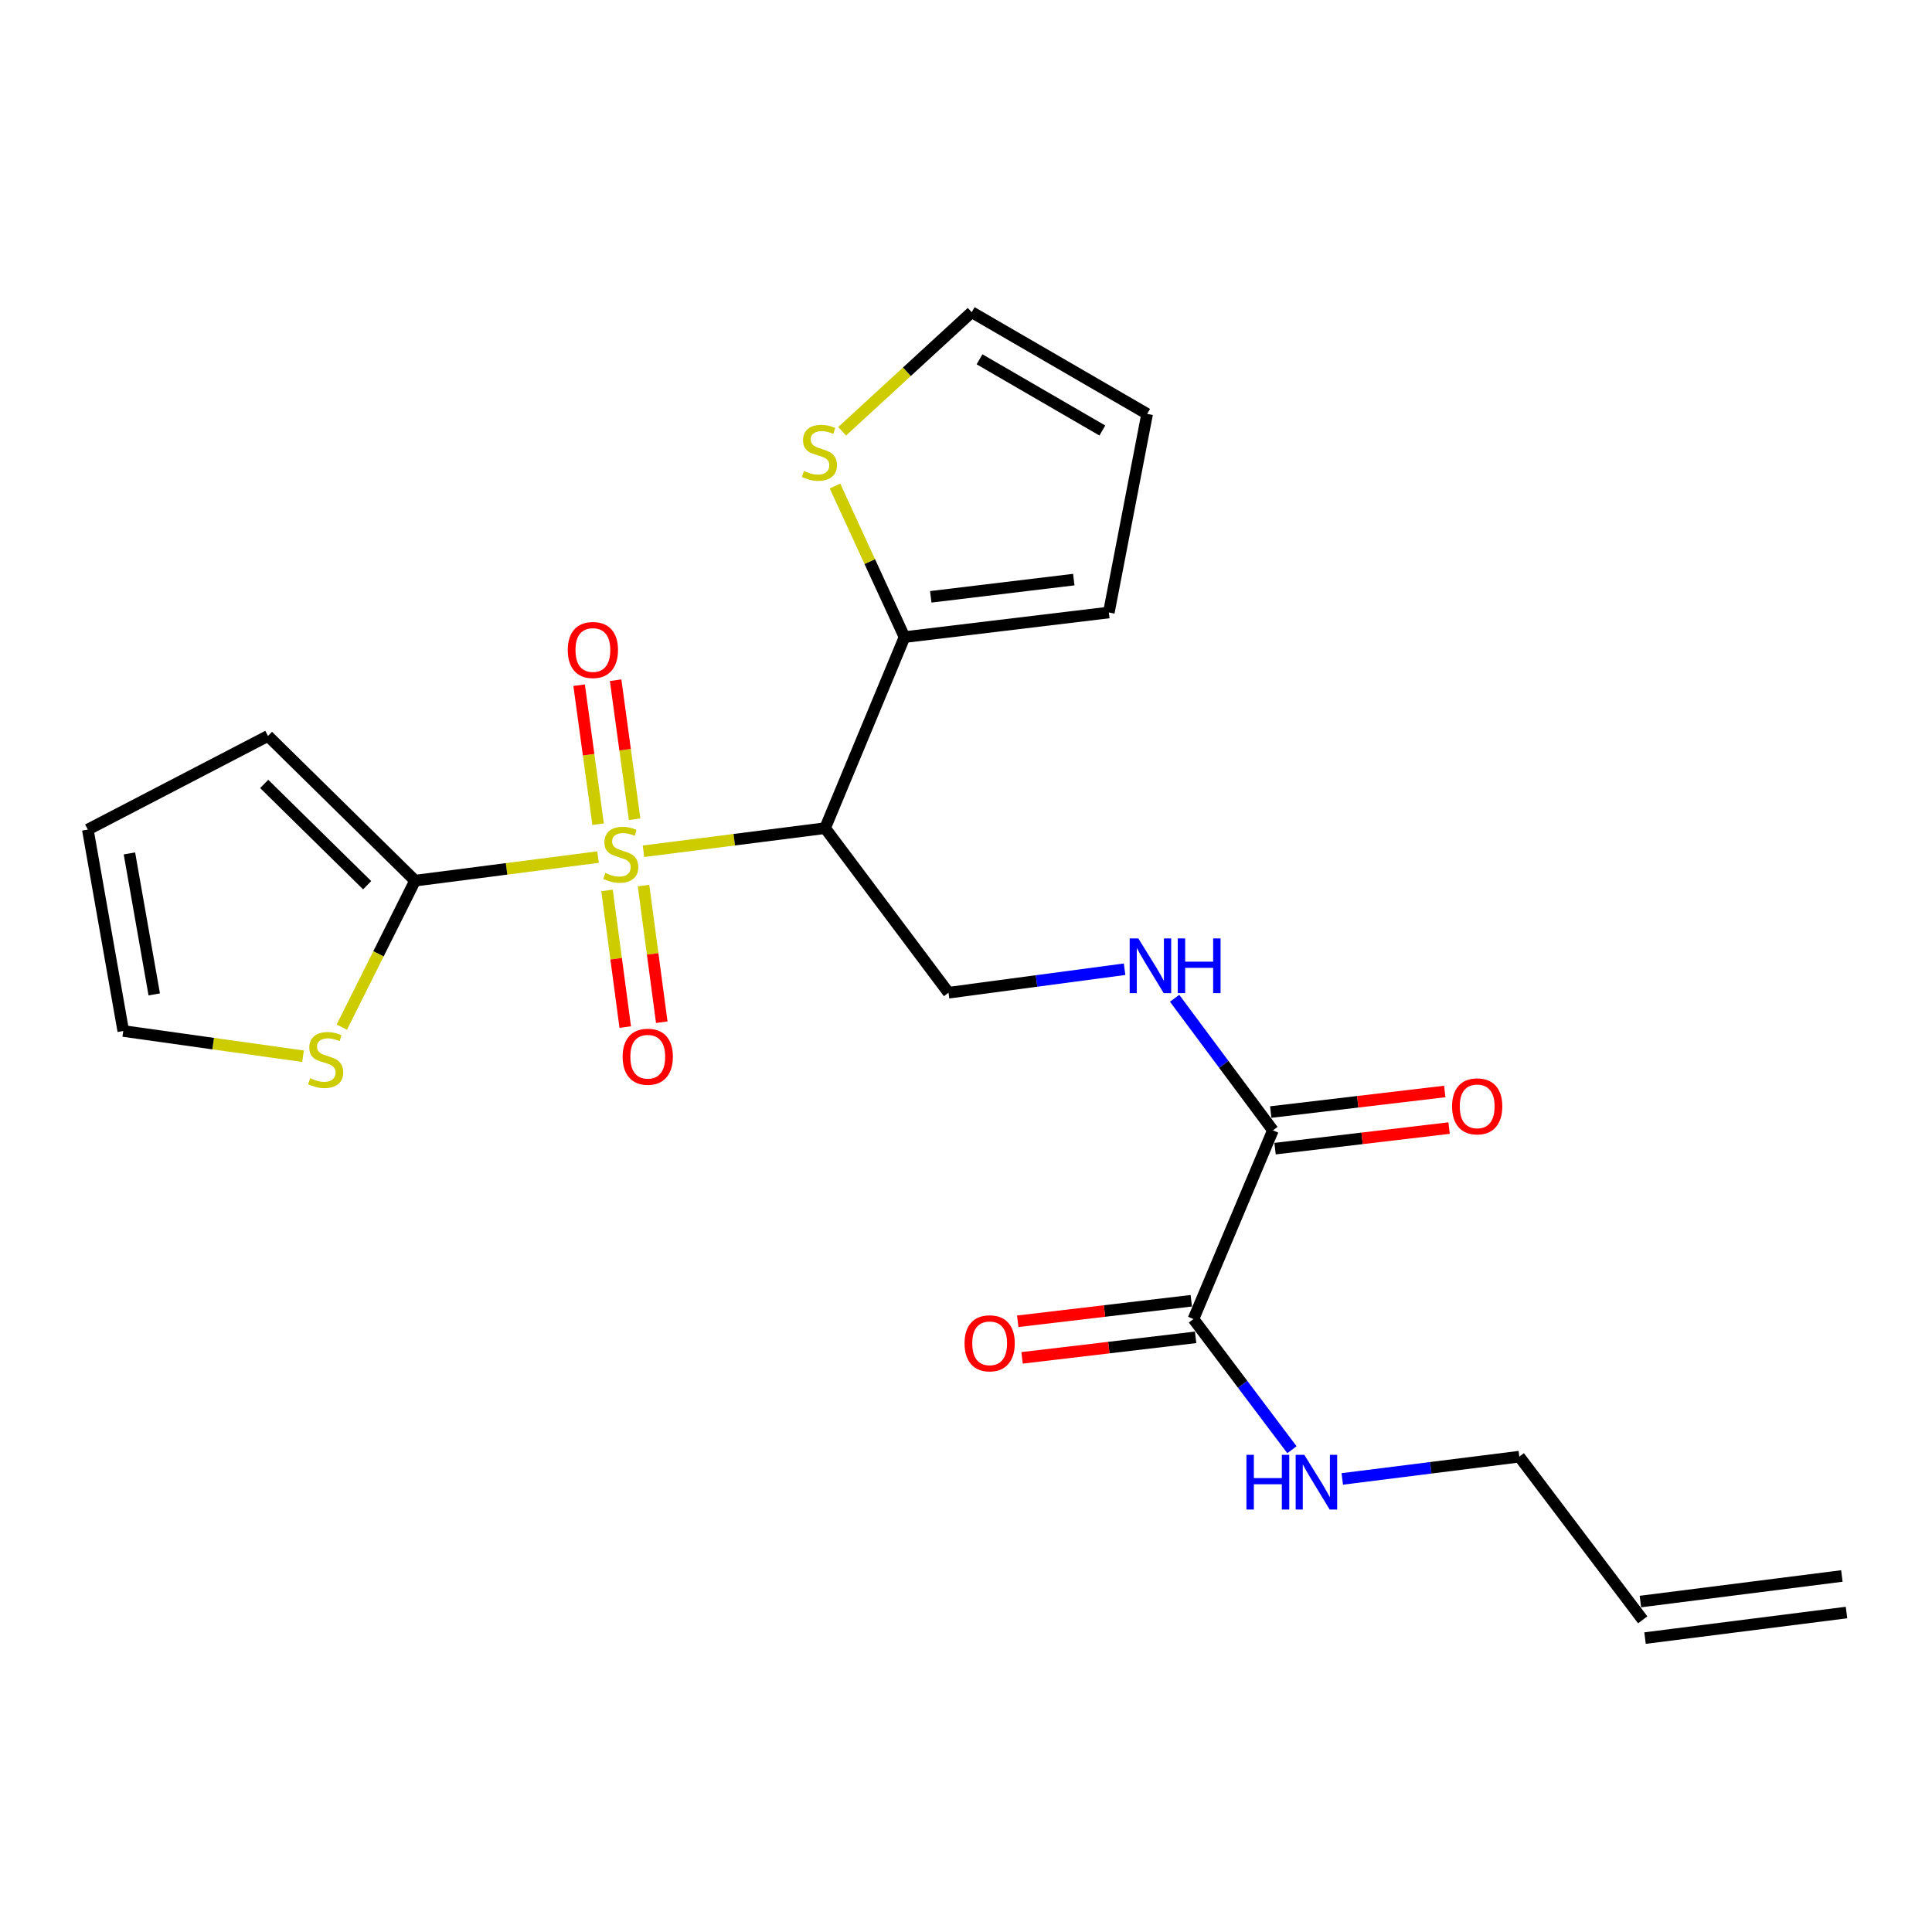 <?xml version='1.0' encoding='iso-8859-1'?>
<svg version='1.1' baseProfile='full'
              xmlns='http://www.w3.org/2000/svg'
                      xmlns:rdkit='http://www.rdkit.org/xml'
                      xmlns:xlink='http://www.w3.org/1999/xlink'
                  xml:space='preserve'
width='1000px' height='1000px' viewBox='0 0 1000 1000'>
<!-- END OF HEADER -->
<rect style='opacity:1.0;fill:#FFFFFF;stroke:none' width='1000' height='1000' x='0' y='0'> </rect>
<path class='bond-0' d='M 333.06,440.611 L 380.061,434.631' style='fill:none;fill-rule:evenodd;stroke:#CCCC00;stroke-width:6px;stroke-linecap:butt;stroke-linejoin:miter;stroke-opacity:1' />
<path class='bond-0' d='M 380.061,434.631 L 427.062,428.651' style='fill:none;fill-rule:evenodd;stroke:#000000;stroke-width:6px;stroke-linecap:butt;stroke-linejoin:miter;stroke-opacity:1' />
<path class='bond-1' d='M 309.552,443.621 L 262.195,449.723' style='fill:none;fill-rule:evenodd;stroke:#CCCC00;stroke-width:6px;stroke-linecap:butt;stroke-linejoin:miter;stroke-opacity:1' />
<path class='bond-1' d='M 262.195,449.723 L 214.838,455.824' style='fill:none;fill-rule:evenodd;stroke:#000000;stroke-width:6px;stroke-linecap:butt;stroke-linejoin:miter;stroke-opacity:1' />
<path class='bond-9' d='M 314.2,460.887 L 318.913,496.252' style='fill:none;fill-rule:evenodd;stroke:#CCCC00;stroke-width:6px;stroke-linecap:butt;stroke-linejoin:miter;stroke-opacity:1' />
<path class='bond-9' d='M 318.913,496.252 L 323.626,531.616' style='fill:none;fill-rule:evenodd;stroke:#FF0000;stroke-width:6px;stroke-linecap:butt;stroke-linejoin:miter;stroke-opacity:1' />
<path class='bond-9' d='M 333.101,458.368 L 337.814,493.733' style='fill:none;fill-rule:evenodd;stroke:#CCCC00;stroke-width:6px;stroke-linecap:butt;stroke-linejoin:miter;stroke-opacity:1' />
<path class='bond-9' d='M 337.814,493.733 L 342.527,529.097' style='fill:none;fill-rule:evenodd;stroke:#FF0000;stroke-width:6px;stroke-linecap:butt;stroke-linejoin:miter;stroke-opacity:1' />
<path class='bond-10' d='M 328.47,424.027 L 323.557,388.05' style='fill:none;fill-rule:evenodd;stroke:#CCCC00;stroke-width:6px;stroke-linecap:butt;stroke-linejoin:miter;stroke-opacity:1' />
<path class='bond-10' d='M 323.557,388.05 L 318.645,352.073' style='fill:none;fill-rule:evenodd;stroke:#FF0000;stroke-width:6px;stroke-linecap:butt;stroke-linejoin:miter;stroke-opacity:1' />
<path class='bond-10' d='M 309.576,426.607 L 304.664,390.63' style='fill:none;fill-rule:evenodd;stroke:#CCCC00;stroke-width:6px;stroke-linecap:butt;stroke-linejoin:miter;stroke-opacity:1' />
<path class='bond-10' d='M 304.664,390.63 L 299.751,354.653' style='fill:none;fill-rule:evenodd;stroke:#FF0000;stroke-width:6px;stroke-linecap:butt;stroke-linejoin:miter;stroke-opacity:1' />
<path class='bond-2' d='M 427.062,428.651 L 468.176,329.759' style='fill:none;fill-rule:evenodd;stroke:#000000;stroke-width:6px;stroke-linecap:butt;stroke-linejoin:miter;stroke-opacity:1' />
<path class='bond-5' d='M 427.062,428.651 L 490.953,513.835' style='fill:none;fill-rule:evenodd;stroke:#000000;stroke-width:6px;stroke-linecap:butt;stroke-linejoin:miter;stroke-opacity:1' />
<path class='bond-6' d='M 214.838,455.824 L 195.883,493.734' style='fill:none;fill-rule:evenodd;stroke:#000000;stroke-width:6px;stroke-linecap:butt;stroke-linejoin:miter;stroke-opacity:1' />
<path class='bond-6' d='M 195.883,493.734 L 176.928,531.644' style='fill:none;fill-rule:evenodd;stroke:#CCCC00;stroke-width:6px;stroke-linecap:butt;stroke-linejoin:miter;stroke-opacity:1' />
<path class='bond-11' d='M 214.838,455.824 L 138.701,380.926' style='fill:none;fill-rule:evenodd;stroke:#000000;stroke-width:6px;stroke-linecap:butt;stroke-linejoin:miter;stroke-opacity:1' />
<path class='bond-11' d='M 190.045,458.183 L 136.749,405.755' style='fill:none;fill-rule:evenodd;stroke:#000000;stroke-width:6px;stroke-linecap:butt;stroke-linejoin:miter;stroke-opacity:1' />
<path class='bond-8' d='M 468.176,329.759 L 450.182,290.658' style='fill:none;fill-rule:evenodd;stroke:#000000;stroke-width:6px;stroke-linecap:butt;stroke-linejoin:miter;stroke-opacity:1' />
<path class='bond-8' d='M 450.182,290.658 L 432.188,251.558' style='fill:none;fill-rule:evenodd;stroke:#CCCC00;stroke-width:6px;stroke-linecap:butt;stroke-linejoin:miter;stroke-opacity:1' />
<path class='bond-12' d='M 468.176,329.759 L 573.934,317.025' style='fill:none;fill-rule:evenodd;stroke:#000000;stroke-width:6px;stroke-linecap:butt;stroke-linejoin:miter;stroke-opacity:1' />
<path class='bond-12' d='M 481.761,308.917 L 555.791,300.003' style='fill:none;fill-rule:evenodd;stroke:#000000;stroke-width:6px;stroke-linecap:butt;stroke-linejoin:miter;stroke-opacity:1' />
<path class='bond-3' d='M 658.853,585.068 L 633.413,550.883' style='fill:none;fill-rule:evenodd;stroke:#000000;stroke-width:6px;stroke-linecap:butt;stroke-linejoin:miter;stroke-opacity:1' />
<path class='bond-3' d='M 633.413,550.883 L 607.973,516.698' style='fill:none;fill-rule:evenodd;stroke:#0000FF;stroke-width:6px;stroke-linecap:butt;stroke-linejoin:miter;stroke-opacity:1' />
<path class='bond-4' d='M 658.853,585.068 L 617.728,682.731' style='fill:none;fill-rule:evenodd;stroke:#000000;stroke-width:6px;stroke-linecap:butt;stroke-linejoin:miter;stroke-opacity:1' />
<path class='bond-15' d='M 659.972,594.536 L 705.01,589.212' style='fill:none;fill-rule:evenodd;stroke:#000000;stroke-width:6px;stroke-linecap:butt;stroke-linejoin:miter;stroke-opacity:1' />
<path class='bond-15' d='M 705.01,589.212 L 750.047,583.887' style='fill:none;fill-rule:evenodd;stroke:#FF0000;stroke-width:6px;stroke-linecap:butt;stroke-linejoin:miter;stroke-opacity:1' />
<path class='bond-15' d='M 657.734,575.599 L 702.771,570.275' style='fill:none;fill-rule:evenodd;stroke:#000000;stroke-width:6px;stroke-linecap:butt;stroke-linejoin:miter;stroke-opacity:1' />
<path class='bond-15' d='M 702.771,570.275 L 747.808,564.95' style='fill:none;fill-rule:evenodd;stroke:#FF0000;stroke-width:6px;stroke-linecap:butt;stroke-linejoin:miter;stroke-opacity:1' />
<path class='bond-16' d='M 616.608,673.263 L 571.695,678.577' style='fill:none;fill-rule:evenodd;stroke:#000000;stroke-width:6px;stroke-linecap:butt;stroke-linejoin:miter;stroke-opacity:1' />
<path class='bond-16' d='M 571.695,678.577 L 526.782,683.89' style='fill:none;fill-rule:evenodd;stroke:#FF0000;stroke-width:6px;stroke-linecap:butt;stroke-linejoin:miter;stroke-opacity:1' />
<path class='bond-16' d='M 618.848,692.2 L 573.935,697.513' style='fill:none;fill-rule:evenodd;stroke:#000000;stroke-width:6px;stroke-linecap:butt;stroke-linejoin:miter;stroke-opacity:1' />
<path class='bond-16' d='M 573.935,697.513 L 529.022,702.827' style='fill:none;fill-rule:evenodd;stroke:#FF0000;stroke-width:6px;stroke-linecap:butt;stroke-linejoin:miter;stroke-opacity:1' />
<path class='bond-19' d='M 617.728,682.731 L 643.219,716.551' style='fill:none;fill-rule:evenodd;stroke:#000000;stroke-width:6px;stroke-linecap:butt;stroke-linejoin:miter;stroke-opacity:1' />
<path class='bond-19' d='M 643.219,716.551 L 668.71,750.37' style='fill:none;fill-rule:evenodd;stroke:#0000FF;stroke-width:6px;stroke-linecap:butt;stroke-linejoin:miter;stroke-opacity:1' />
<path class='bond-7' d='M 490.953,513.835 L 536.519,507.752' style='fill:none;fill-rule:evenodd;stroke:#000000;stroke-width:6px;stroke-linecap:butt;stroke-linejoin:miter;stroke-opacity:1' />
<path class='bond-7' d='M 536.519,507.752 L 582.084,501.669' style='fill:none;fill-rule:evenodd;stroke:#0000FF;stroke-width:6px;stroke-linecap:butt;stroke-linejoin:miter;stroke-opacity:1' />
<path class='bond-13' d='M 156.85,546.704 L 110.326,540.175' style='fill:none;fill-rule:evenodd;stroke:#CCCC00;stroke-width:6px;stroke-linecap:butt;stroke-linejoin:miter;stroke-opacity:1' />
<path class='bond-13' d='M 110.326,540.175 L 63.803,533.646' style='fill:none;fill-rule:evenodd;stroke:#000000;stroke-width:6px;stroke-linecap:butt;stroke-linejoin:miter;stroke-opacity:1' />
<path class='bond-14' d='M 435.884,223.236 L 469.415,192.409' style='fill:none;fill-rule:evenodd;stroke:#CCCC00;stroke-width:6px;stroke-linecap:butt;stroke-linejoin:miter;stroke-opacity:1' />
<path class='bond-14' d='M 469.415,192.409 L 502.945,161.583' style='fill:none;fill-rule:evenodd;stroke:#000000;stroke-width:6px;stroke-linecap:butt;stroke-linejoin:miter;stroke-opacity:1' />
<path class='bond-17' d='M 138.701,380.926 L 45.455,429.393' style='fill:none;fill-rule:evenodd;stroke:#000000;stroke-width:6px;stroke-linecap:butt;stroke-linejoin:miter;stroke-opacity:1' />
<path class='bond-18' d='M 573.934,317.025 L 593.755,214.234' style='fill:none;fill-rule:evenodd;stroke:#000000;stroke-width:6px;stroke-linecap:butt;stroke-linejoin:miter;stroke-opacity:1' />
<path class='bond-23' d='M 63.803,533.646 L 45.455,429.393' style='fill:none;fill-rule:evenodd;stroke:#000000;stroke-width:6px;stroke-linecap:butt;stroke-linejoin:miter;stroke-opacity:1' />
<path class='bond-23' d='M 79.831,514.702 L 66.987,441.725' style='fill:none;fill-rule:evenodd;stroke:#000000;stroke-width:6px;stroke-linecap:butt;stroke-linejoin:miter;stroke-opacity:1' />
<path class='bond-24' d='M 502.945,161.583 L 593.755,214.234' style='fill:none;fill-rule:evenodd;stroke:#000000;stroke-width:6px;stroke-linecap:butt;stroke-linejoin:miter;stroke-opacity:1' />
<path class='bond-24' d='M 507.002,185.977 L 570.569,222.833' style='fill:none;fill-rule:evenodd;stroke:#000000;stroke-width:6px;stroke-linecap:butt;stroke-linejoin:miter;stroke-opacity:1' />
<path class='bond-22' d='M 694.761,765.49 L 740.576,759.727' style='fill:none;fill-rule:evenodd;stroke:#0000FF;stroke-width:6px;stroke-linecap:butt;stroke-linejoin:miter;stroke-opacity:1' />
<path class='bond-22' d='M 740.576,759.727 L 786.391,753.964' style='fill:none;fill-rule:evenodd;stroke:#000000;stroke-width:6px;stroke-linecap:butt;stroke-linejoin:miter;stroke-opacity:1' />
<path class='bond-20' d='M 850.271,838.417 L 786.391,753.964' style='fill:none;fill-rule:evenodd;stroke:#000000;stroke-width:6px;stroke-linecap:butt;stroke-linejoin:miter;stroke-opacity:1' />
<path class='bond-21' d='M 851.472,847.875 L 955.746,834.644' style='fill:none;fill-rule:evenodd;stroke:#000000;stroke-width:6px;stroke-linecap:butt;stroke-linejoin:miter;stroke-opacity:1' />
<path class='bond-21' d='M 849.071,828.958 L 953.345,815.727' style='fill:none;fill-rule:evenodd;stroke:#000000;stroke-width:6px;stroke-linecap:butt;stroke-linejoin:miter;stroke-opacity:1' />
<path  class='atom-0' d='M 313.315 451.825
Q 313.635 451.945, 314.955 452.505
Q 316.275 453.065, 317.715 453.425
Q 319.195 453.745, 320.635 453.745
Q 323.315 453.745, 324.875 452.465
Q 326.435 451.145, 326.435 448.865
Q 326.435 447.305, 325.635 446.345
Q 324.875 445.385, 323.675 444.865
Q 322.475 444.345, 320.475 443.745
Q 317.955 442.985, 316.435 442.265
Q 314.955 441.545, 313.875 440.025
Q 312.835 438.505, 312.835 435.945
Q 312.835 432.385, 315.235 430.185
Q 317.675 427.985, 322.475 427.985
Q 325.755 427.985, 329.475 429.545
L 328.555 432.625
Q 325.155 431.225, 322.595 431.225
Q 319.835 431.225, 318.315 432.385
Q 316.795 433.505, 316.835 435.465
Q 316.835 436.985, 317.595 437.905
Q 318.395 438.825, 319.515 439.345
Q 320.675 439.865, 322.595 440.465
Q 325.155 441.265, 326.675 442.065
Q 328.195 442.865, 329.275 444.505
Q 330.395 446.105, 330.395 448.865
Q 330.395 452.785, 327.755 454.905
Q 325.155 456.985, 320.795 456.985
Q 318.275 456.985, 316.355 456.425
Q 314.475 455.905, 312.235 454.985
L 313.315 451.825
' fill='#CCCC00'/>
<path  class='atom-7' d='M 160.575 558.07
Q 160.895 558.19, 162.215 558.75
Q 163.535 559.31, 164.975 559.67
Q 166.455 559.99, 167.895 559.99
Q 170.575 559.99, 172.135 558.71
Q 173.695 557.39, 173.695 555.11
Q 173.695 553.55, 172.895 552.59
Q 172.135 551.63, 170.935 551.11
Q 169.735 550.59, 167.735 549.99
Q 165.215 549.23, 163.695 548.51
Q 162.215 547.79, 161.135 546.27
Q 160.095 544.75, 160.095 542.19
Q 160.095 538.63, 162.495 536.43
Q 164.935 534.23, 169.735 534.23
Q 173.015 534.23, 176.735 535.79
L 175.815 538.87
Q 172.415 537.47, 169.855 537.47
Q 167.095 537.47, 165.575 538.63
Q 164.055 539.75, 164.095 541.71
Q 164.095 543.23, 164.855 544.15
Q 165.655 545.07, 166.775 545.59
Q 167.935 546.11, 169.855 546.71
Q 172.415 547.51, 173.935 548.31
Q 175.455 549.11, 176.535 550.75
Q 177.655 552.35, 177.655 555.11
Q 177.655 559.03, 175.015 561.15
Q 172.415 563.23, 168.055 563.23
Q 165.535 563.23, 163.615 562.67
Q 161.735 562.15, 159.495 561.23
L 160.575 558.07
' fill='#CCCC00'/>
<path  class='atom-8' d='M 589.2 485.723
L 598.48 500.723
Q 599.4 502.203, 600.88 504.883
Q 602.36 507.563, 602.44 507.723
L 602.44 485.723
L 606.2 485.723
L 606.2 514.043
L 602.32 514.043
L 592.36 497.643
Q 591.2 495.723, 589.96 493.523
Q 588.76 491.323, 588.4 490.643
L 588.4 514.043
L 584.72 514.043
L 584.72 485.723
L 589.2 485.723
' fill='#0000FF'/>
<path  class='atom-8' d='M 609.6 485.723
L 613.44 485.723
L 613.44 497.763
L 627.92 497.763
L 627.92 485.723
L 631.76 485.723
L 631.76 514.043
L 627.92 514.043
L 627.92 500.963
L 613.44 500.963
L 613.44 514.043
L 609.6 514.043
L 609.6 485.723
' fill='#0000FF'/>
<path  class='atom-9' d='M 416.128 243.764
Q 416.448 243.884, 417.768 244.444
Q 419.088 245.004, 420.528 245.364
Q 422.008 245.684, 423.448 245.684
Q 426.128 245.684, 427.688 244.404
Q 429.248 243.084, 429.248 240.804
Q 429.248 239.244, 428.448 238.284
Q 427.688 237.324, 426.488 236.804
Q 425.288 236.284, 423.288 235.684
Q 420.768 234.924, 419.248 234.204
Q 417.768 233.484, 416.688 231.964
Q 415.648 230.444, 415.648 227.884
Q 415.648 224.324, 418.048 222.124
Q 420.488 219.924, 425.288 219.924
Q 428.568 219.924, 432.288 221.484
L 431.368 224.564
Q 427.968 223.164, 425.408 223.164
Q 422.648 223.164, 421.128 224.324
Q 419.608 225.444, 419.648 227.404
Q 419.648 228.924, 420.408 229.844
Q 421.208 230.764, 422.328 231.284
Q 423.488 231.804, 425.408 232.404
Q 427.968 233.204, 429.488 234.004
Q 431.008 234.804, 432.088 236.444
Q 433.208 238.044, 433.208 240.804
Q 433.208 244.724, 430.568 246.844
Q 427.968 248.924, 423.608 248.924
Q 421.088 248.924, 419.168 248.364
Q 417.288 247.844, 415.048 246.924
L 416.128 243.764
' fill='#CCCC00'/>
<path  class='atom-10' d='M 322.278 546.957
Q 322.278 540.157, 325.638 536.357
Q 328.998 532.557, 335.278 532.557
Q 341.558 532.557, 344.918 536.357
Q 348.278 540.157, 348.278 546.957
Q 348.278 553.837, 344.878 557.757
Q 341.478 561.637, 335.278 561.637
Q 329.038 561.637, 325.638 557.757
Q 322.278 553.877, 322.278 546.957
M 335.278 558.437
Q 339.598 558.437, 341.918 555.557
Q 344.278 552.637, 344.278 546.957
Q 344.278 541.397, 341.918 538.597
Q 339.598 535.757, 335.278 535.757
Q 330.958 535.757, 328.598 538.557
Q 326.278 541.357, 326.278 546.957
Q 326.278 552.677, 328.598 555.557
Q 330.958 558.437, 335.278 558.437
' fill='#FF0000'/>
<path  class='atom-11' d='M 293.876 336.439
Q 293.876 329.639, 297.236 325.839
Q 300.596 322.039, 306.876 322.039
Q 313.156 322.039, 316.516 325.839
Q 319.876 329.639, 319.876 336.439
Q 319.876 343.319, 316.476 347.239
Q 313.076 351.119, 306.876 351.119
Q 300.636 351.119, 297.236 347.239
Q 293.876 343.359, 293.876 336.439
M 306.876 347.919
Q 311.196 347.919, 313.516 345.039
Q 315.876 342.119, 315.876 336.439
Q 315.876 330.879, 313.516 328.079
Q 311.196 325.239, 306.876 325.239
Q 302.556 325.239, 300.196 328.039
Q 297.876 330.839, 297.876 336.439
Q 297.876 342.159, 300.196 345.039
Q 302.556 347.919, 306.876 347.919
' fill='#FF0000'/>
<path  class='atom-16' d='M 751.589 572.647
Q 751.589 565.847, 754.949 562.047
Q 758.309 558.247, 764.589 558.247
Q 770.869 558.247, 774.229 562.047
Q 777.589 565.847, 777.589 572.647
Q 777.589 579.527, 774.189 583.447
Q 770.789 587.327, 764.589 587.327
Q 758.349 587.327, 754.949 583.447
Q 751.589 579.567, 751.589 572.647
M 764.589 584.127
Q 768.909 584.127, 771.229 581.247
Q 773.589 578.327, 773.589 572.647
Q 773.589 567.087, 771.229 564.287
Q 768.909 561.447, 764.589 561.447
Q 760.269 561.447, 757.909 564.247
Q 755.589 567.047, 755.589 572.647
Q 755.589 578.367, 757.909 581.247
Q 760.269 584.127, 764.589 584.127
' fill='#FF0000'/>
<path  class='atom-17' d='M 499.246 695.291
Q 499.246 688.491, 502.606 684.691
Q 505.966 680.891, 512.246 680.891
Q 518.526 680.891, 521.886 684.691
Q 525.246 688.491, 525.246 695.291
Q 525.246 702.171, 521.846 706.091
Q 518.446 709.971, 512.246 709.971
Q 506.006 709.971, 502.606 706.091
Q 499.246 702.211, 499.246 695.291
M 512.246 706.771
Q 516.566 706.771, 518.886 703.891
Q 521.246 700.971, 521.246 695.291
Q 521.246 689.731, 518.886 686.931
Q 516.566 684.091, 512.246 684.091
Q 507.926 684.091, 505.566 686.891
Q 503.246 689.691, 503.246 695.291
Q 503.246 701.011, 505.566 703.891
Q 507.926 706.771, 512.246 706.771
' fill='#FF0000'/>
<path  class='atom-20' d='M 645.155 753.014
L 648.995 753.014
L 648.995 765.054
L 663.475 765.054
L 663.475 753.014
L 667.315 753.014
L 667.315 781.334
L 663.475 781.334
L 663.475 768.254
L 648.995 768.254
L 648.995 781.334
L 645.155 781.334
L 645.155 753.014
' fill='#0000FF'/>
<path  class='atom-20' d='M 675.115 753.014
L 684.395 768.014
Q 685.315 769.494, 686.795 772.174
Q 688.275 774.854, 688.355 775.014
L 688.355 753.014
L 692.115 753.014
L 692.115 781.334
L 688.235 781.334
L 678.275 764.934
Q 677.115 763.014, 675.875 760.814
Q 674.675 758.614, 674.315 757.934
L 674.315 781.334
L 670.635 781.334
L 670.635 753.014
L 675.115 753.014
' fill='#0000FF'/>
</svg>
